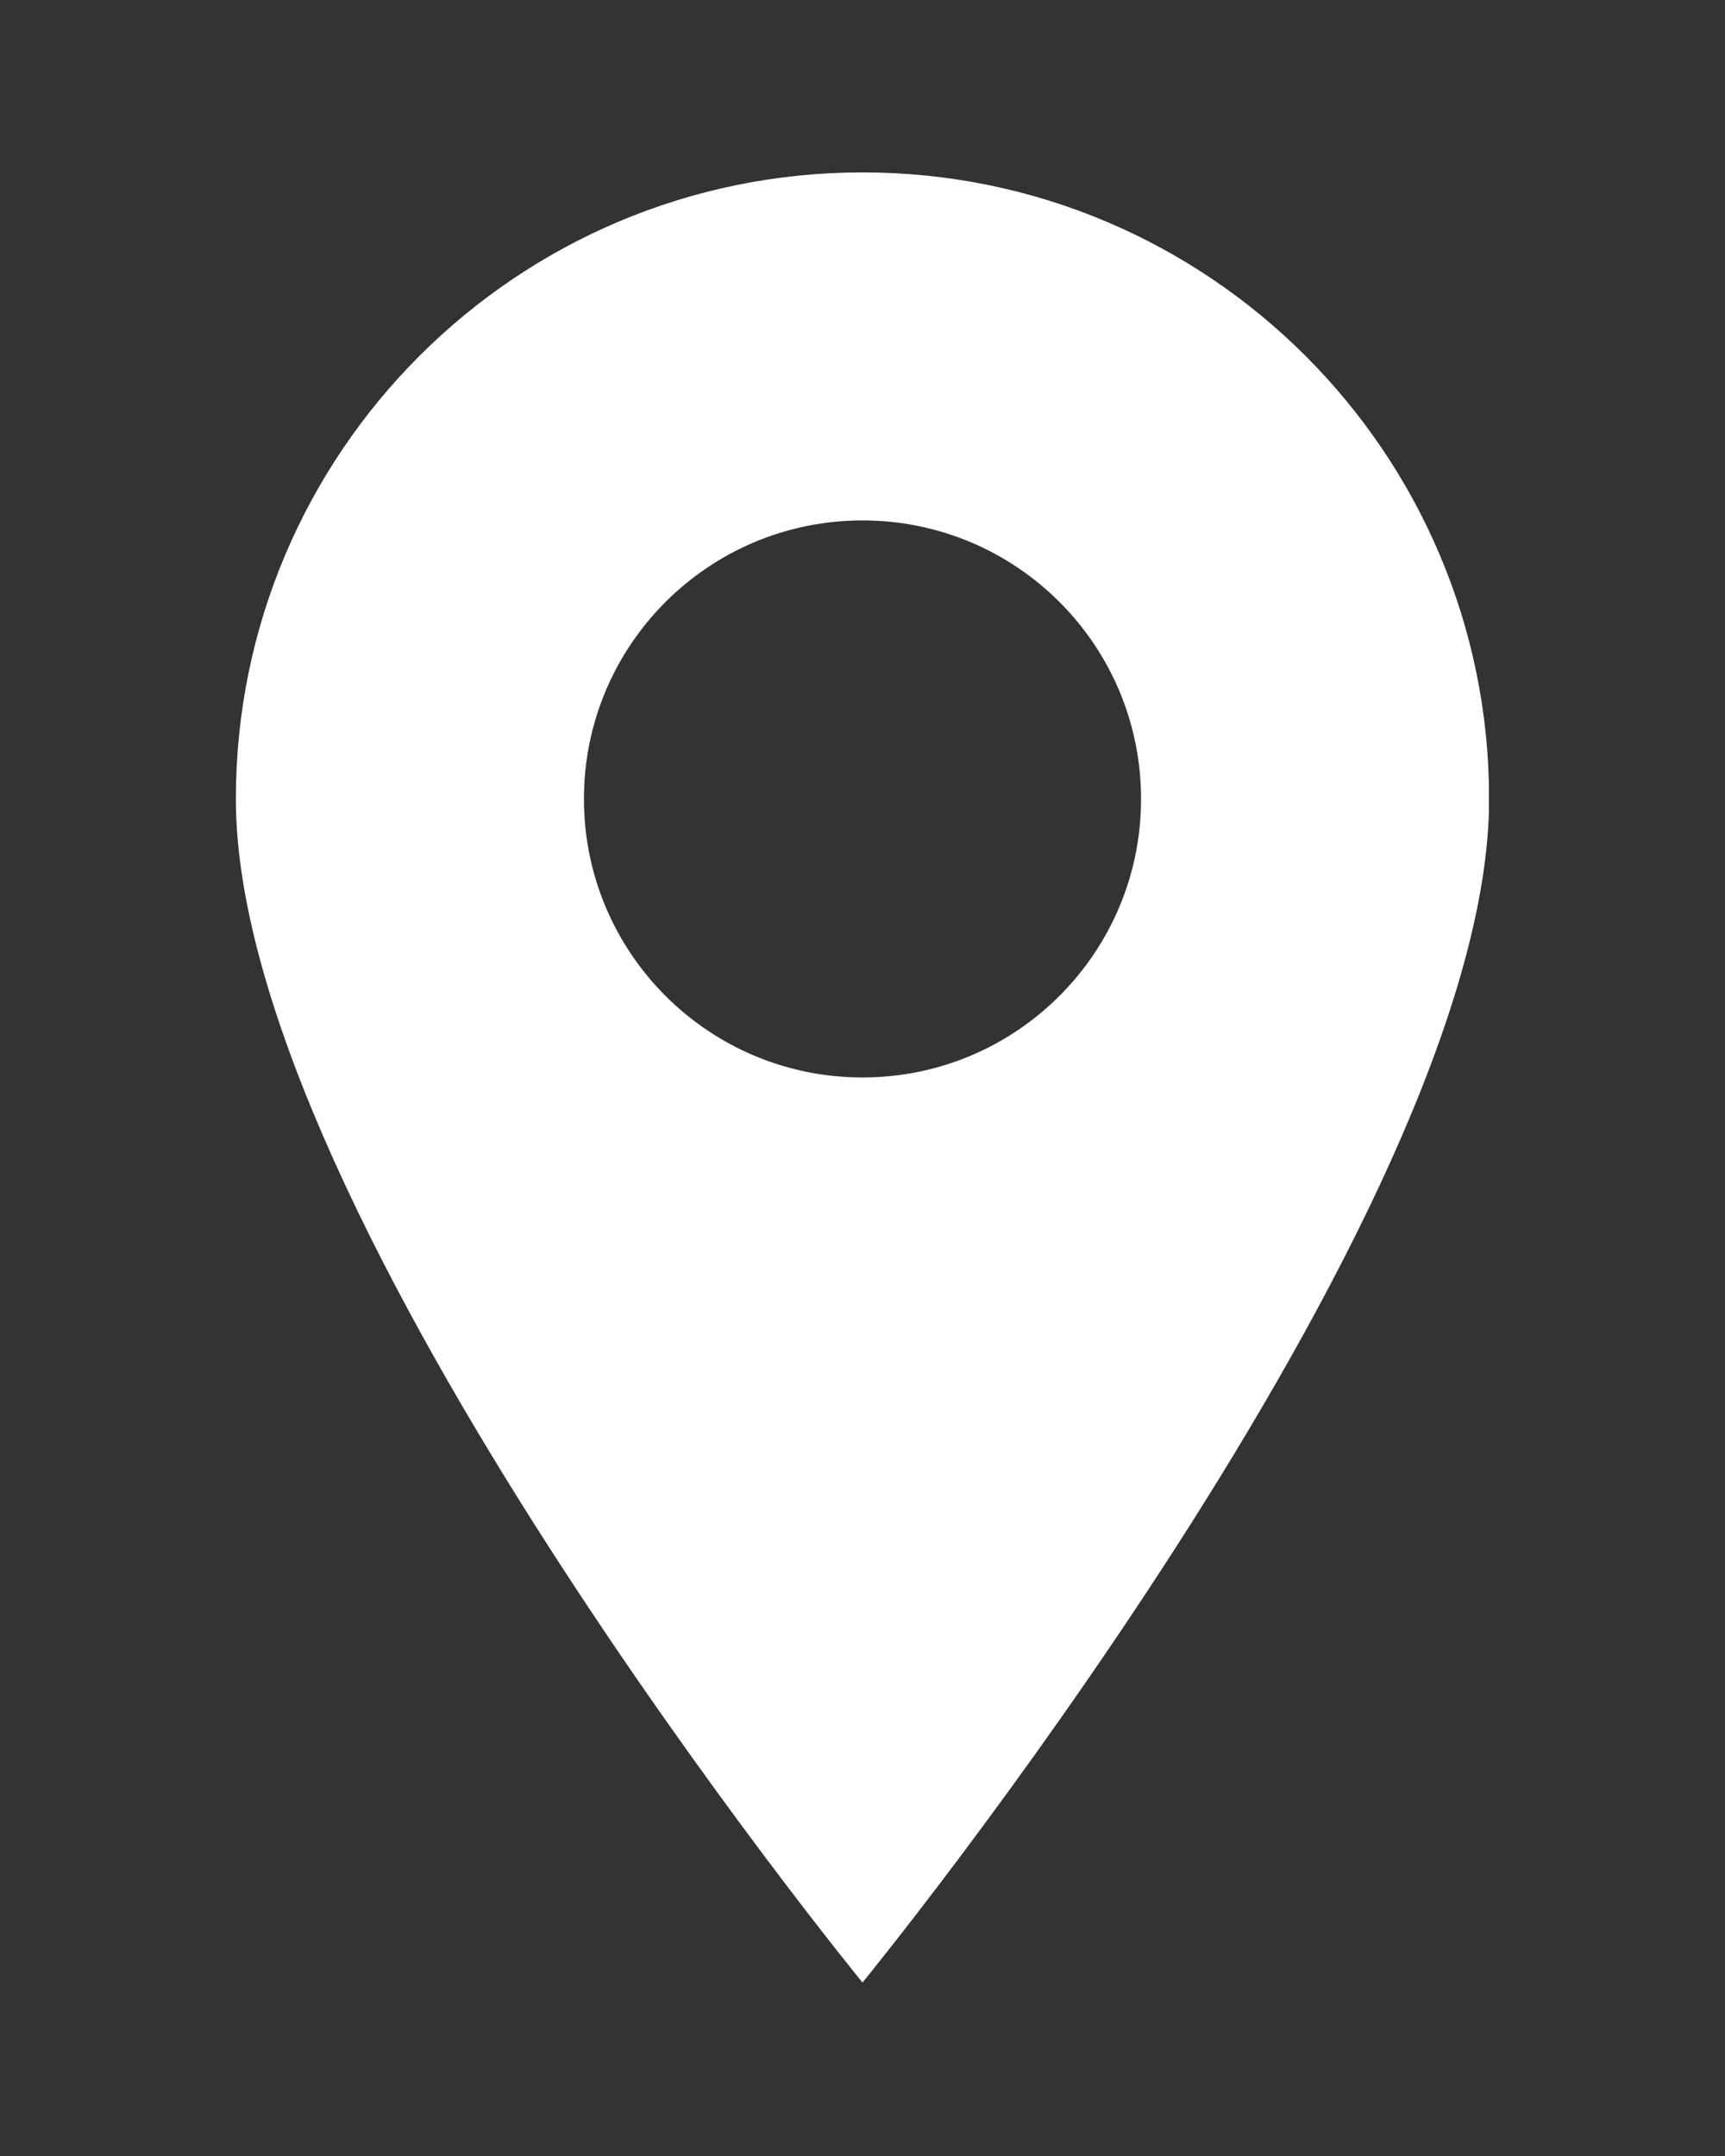 <svg xmlns="http://www.w3.org/2000/svg" xmlns:xlink="http://www.w3.org/1999/xlink" width="1080" viewBox="0 0 810 1012.5" height="1350" preserveAspectRatio="xMidYMid meet"><rect x="0" y="0" width="810" height="1012.5" fill="#333333" stroke="none"/><defs><clipPath id="b96eed0dd2"><path d="M 110.66 80.961 L 699.117 80.961 L 699.117 931.039 L 110.66 931.039 Z M 110.66 80.961 " clip-rule="nonzero"></path></clipPath></defs><g clip-path="url(#b96eed0dd2)"><path fill="#ffffff" d="M 404.996 80.961 C 242.516 80.961 110.754 212.723 110.754 375.199 C 110.754 571.398 404.996 931.039 404.996 931.039 C 404.996 931.039 699.234 571.398 699.234 375.199 C 699.234 212.723 567.473 80.961 404.996 80.961 Z M 274.195 375.199 C 274.195 302.945 332.738 244.402 404.996 244.402 C 477.25 244.402 535.793 302.945 535.793 375.199 C 535.793 447.457 477.25 506 404.996 506 C 332.738 506 274.195 447.457 274.195 375.199 Z M 274.195 375.199 " fill-opacity="1" fill-rule="nonzero"></path></g></svg>